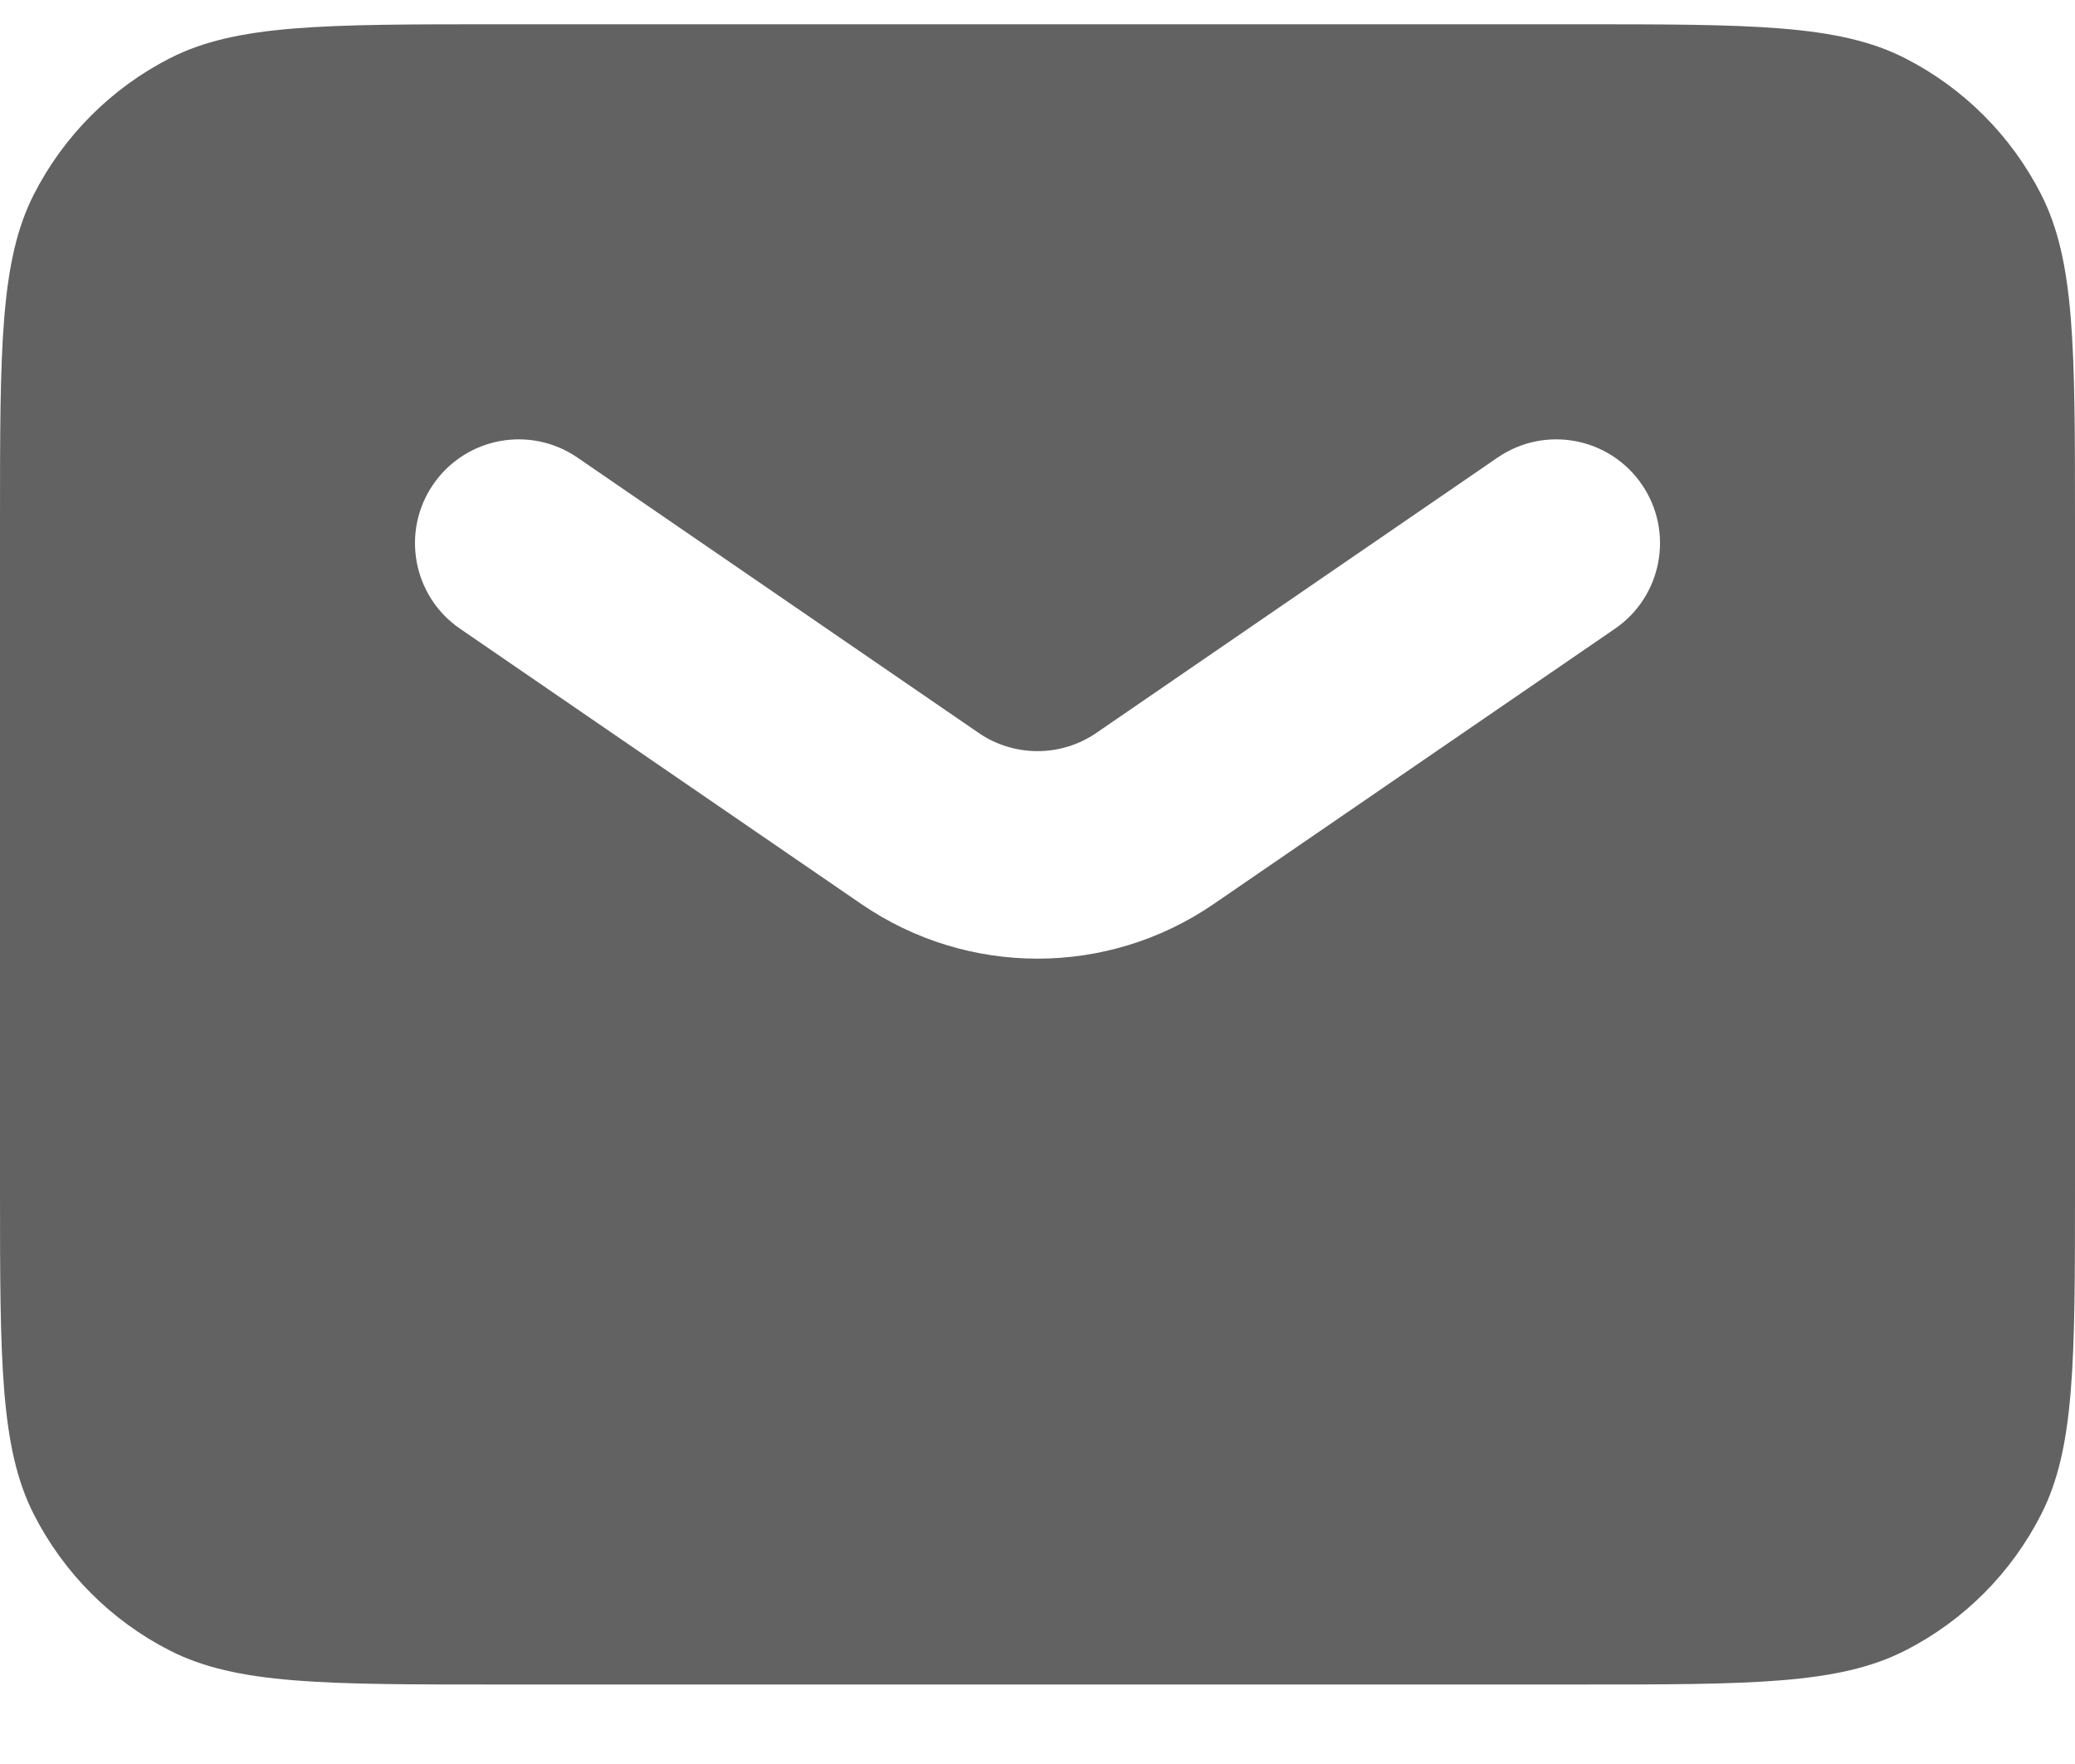 <svg width="20" height="17" viewBox="0 0 20 17" fill="none" xmlns="http://www.w3.org/2000/svg">
<path fill-rule="evenodd" clip-rule="evenodd" d="M0.327 1.872C0 2.514 0 3.354 0 5.034V11.434C0 13.114 0 13.955 0.327 14.596C0.615 15.161 1.074 15.62 1.638 15.907C2.28 16.234 3.12 16.234 4.8 16.234H15.2C16.88 16.234 17.72 16.234 18.362 15.907C18.927 15.62 19.385 15.161 19.673 14.596C20 13.955 20 13.114 20 11.434V5.034C20 3.354 20 2.514 19.673 1.872C19.385 1.308 18.927 0.849 18.362 0.561C17.72 0.234 16.88 0.234 15.2 0.234H4.8C3.12 0.234 2.28 0.234 1.638 0.561C1.074 0.849 0.615 1.308 0.327 1.872ZM5.566 4.41C5.11 4.097 4.488 4.213 4.175 4.669C3.863 5.124 3.979 5.747 4.434 6.059L8.303 8.713C9.326 9.414 10.674 9.414 11.697 8.713L15.566 6.059C16.021 5.747 16.137 5.124 15.825 4.669C15.512 4.213 14.89 4.097 14.434 4.41L10.566 7.064C10.225 7.297 9.775 7.297 9.434 7.064L5.566 4.41Z" fill="#626262"/>
</svg>
